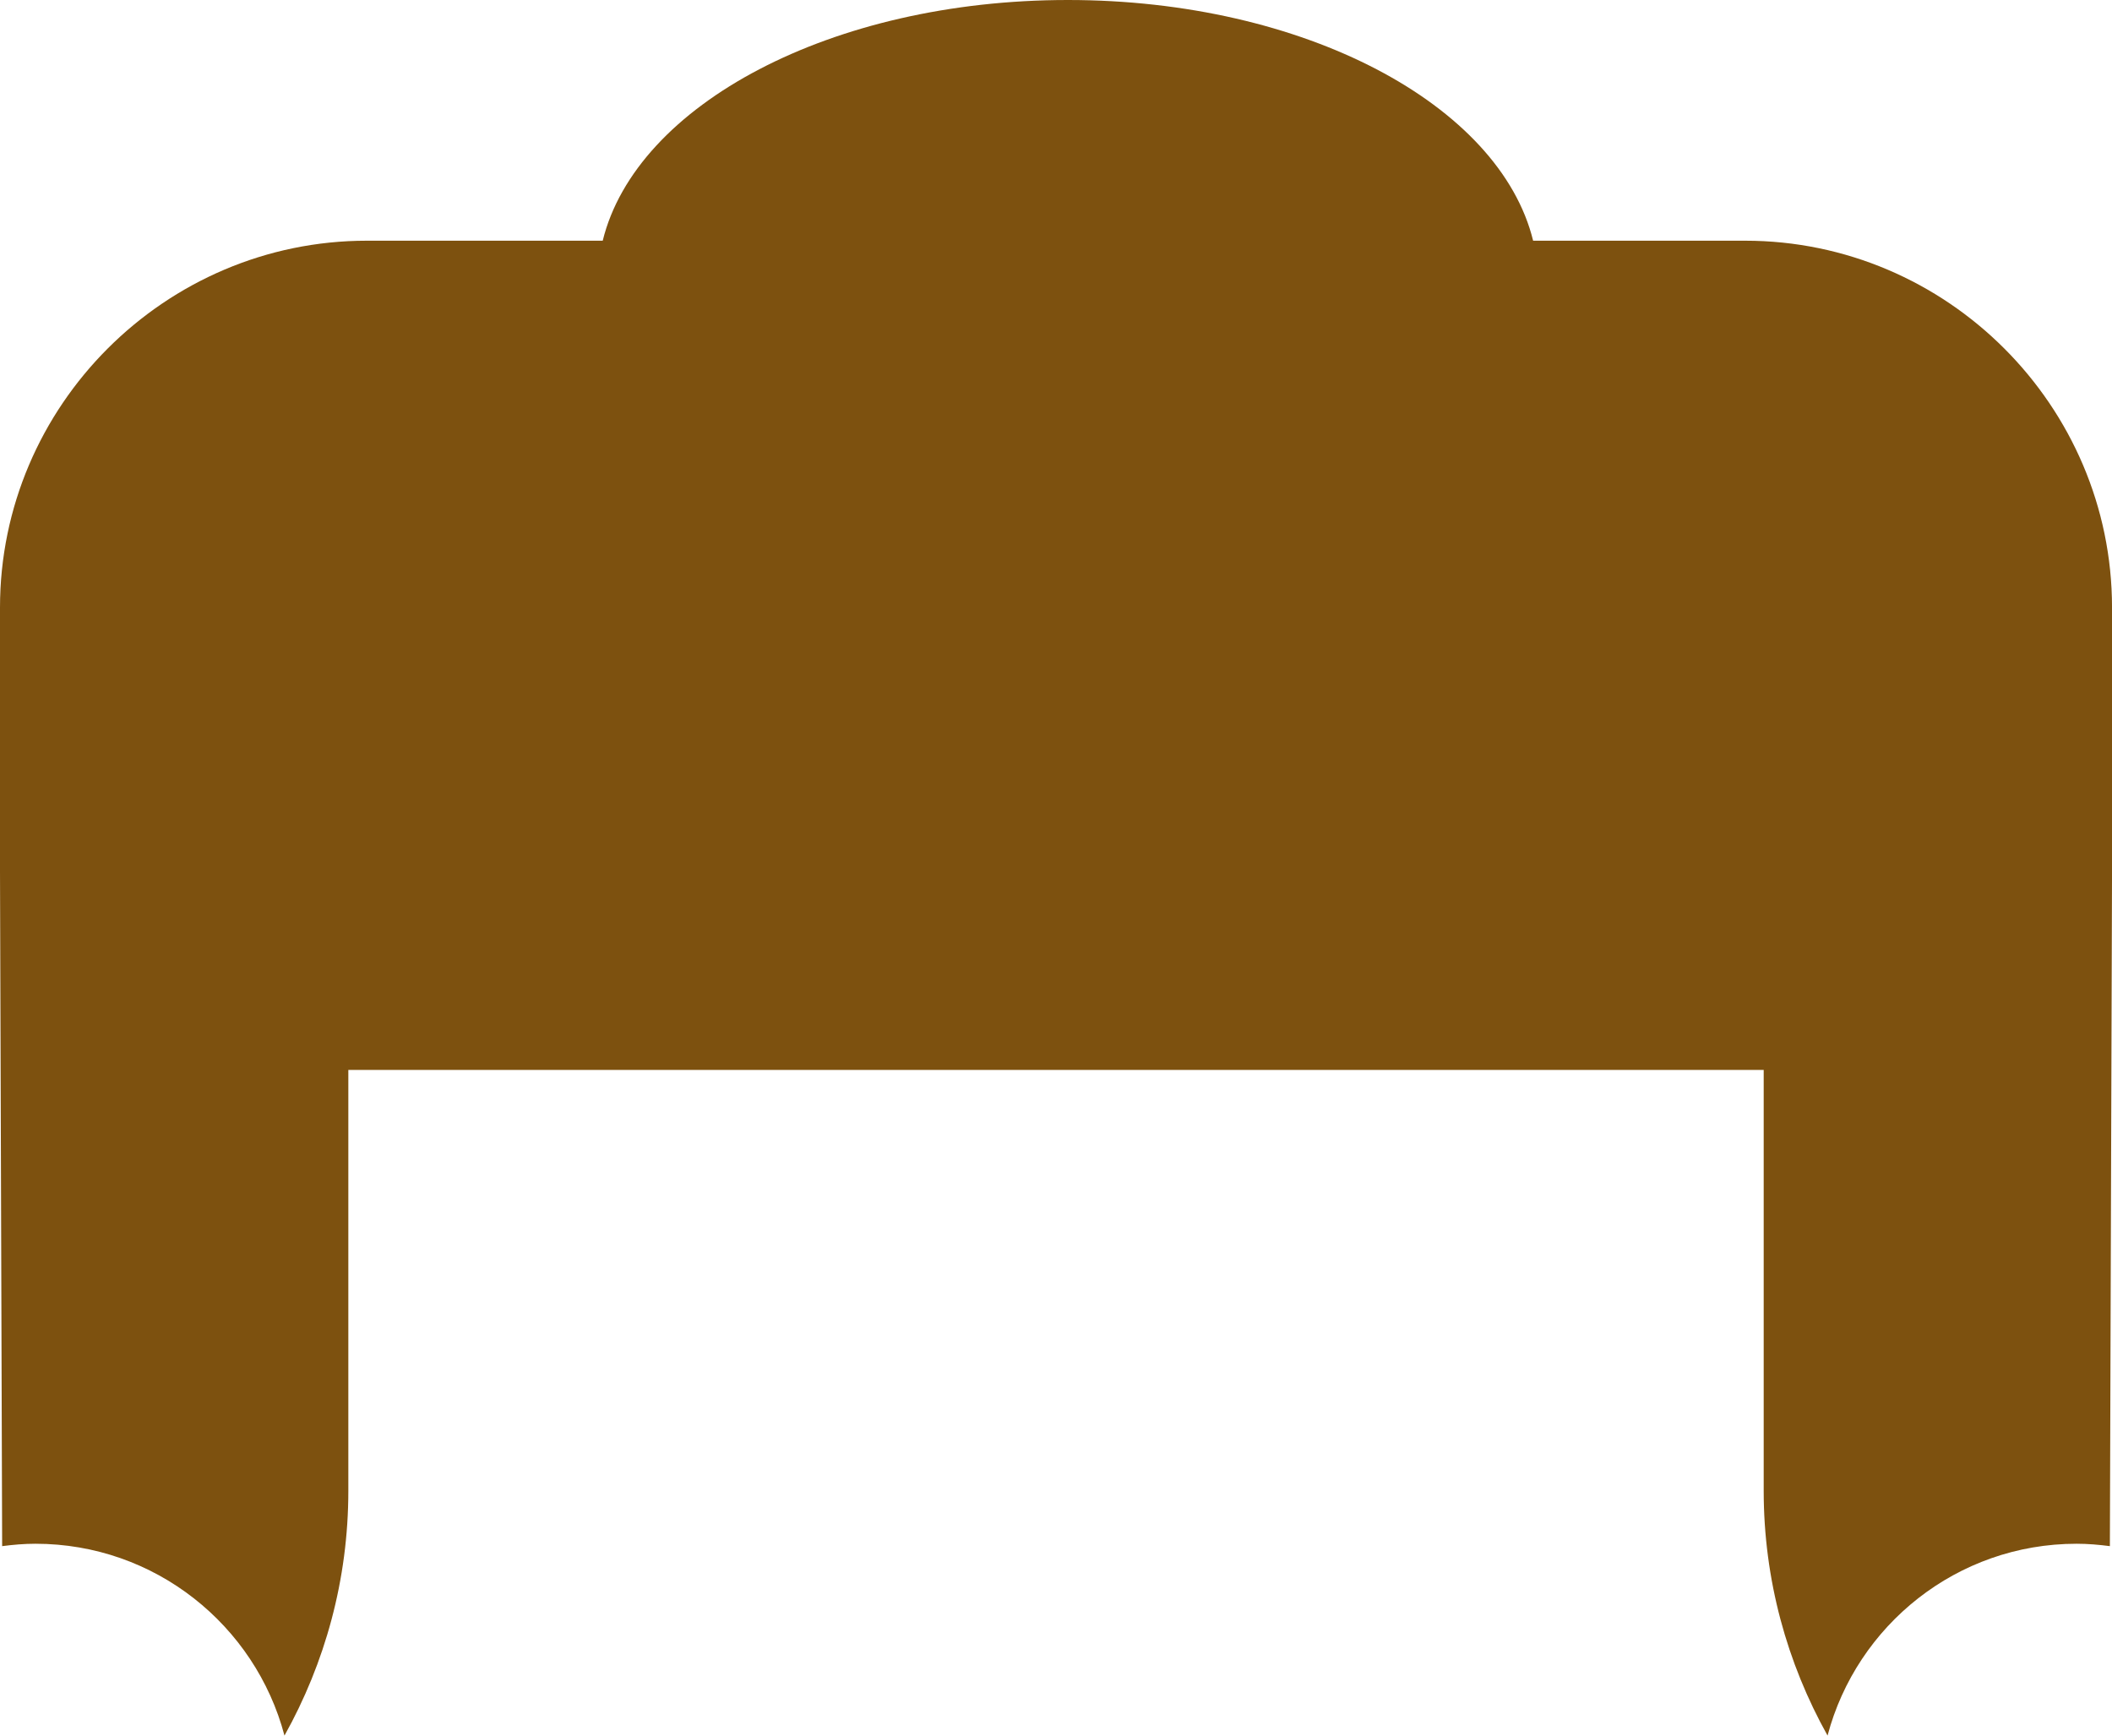 <?xml version="1.0" encoding="utf-8"?>
<!-- Generator: Adobe Illustrator 19.2.1, SVG Export Plug-In . SVG Version: 6.00 Build 0)  -->
<svg version="1.1" id="XMLID_10_" xmlns="http://www.w3.org/2000/svg" xmlns:xlink="http://www.w3.org/1999/xlink" x="0px" y="0px"
	 viewBox="0 0 62.874 51.67" enable-background="new 0 0 62.874 51.67" xml:space="preserve">
<g id="hair4-thumb">
	<path id="hair-color_9_" fill="#7D510F" d="M51.953,7.166h-6.312C44.646,3.112,38.825,0,31.792,0
		S18.939,3.112,17.943,7.166h-7.022C4.915,7.166,0,12.08,0,18.087v7.85l0.064,20.093
		c0.325-0.042,0.654-0.071,0.99-0.071c3.56,0,6.545,2.425,7.415,5.711c1.205-2.159,1.901-4.64,1.901-7.289
		v-0.804h-0V31.852h42.135v11.725v0.221v0.583c0,2.649,0.696,5.13,1.901,7.289
		c0.87-3.286,3.855-5.711,7.415-5.711c0.336,0,0.665,0.029,0.99,0.071l0.064-20.093v-7.85
		C62.874,12.08,57.96,7.166,51.953,7.166z"/>
</g>
</svg>
